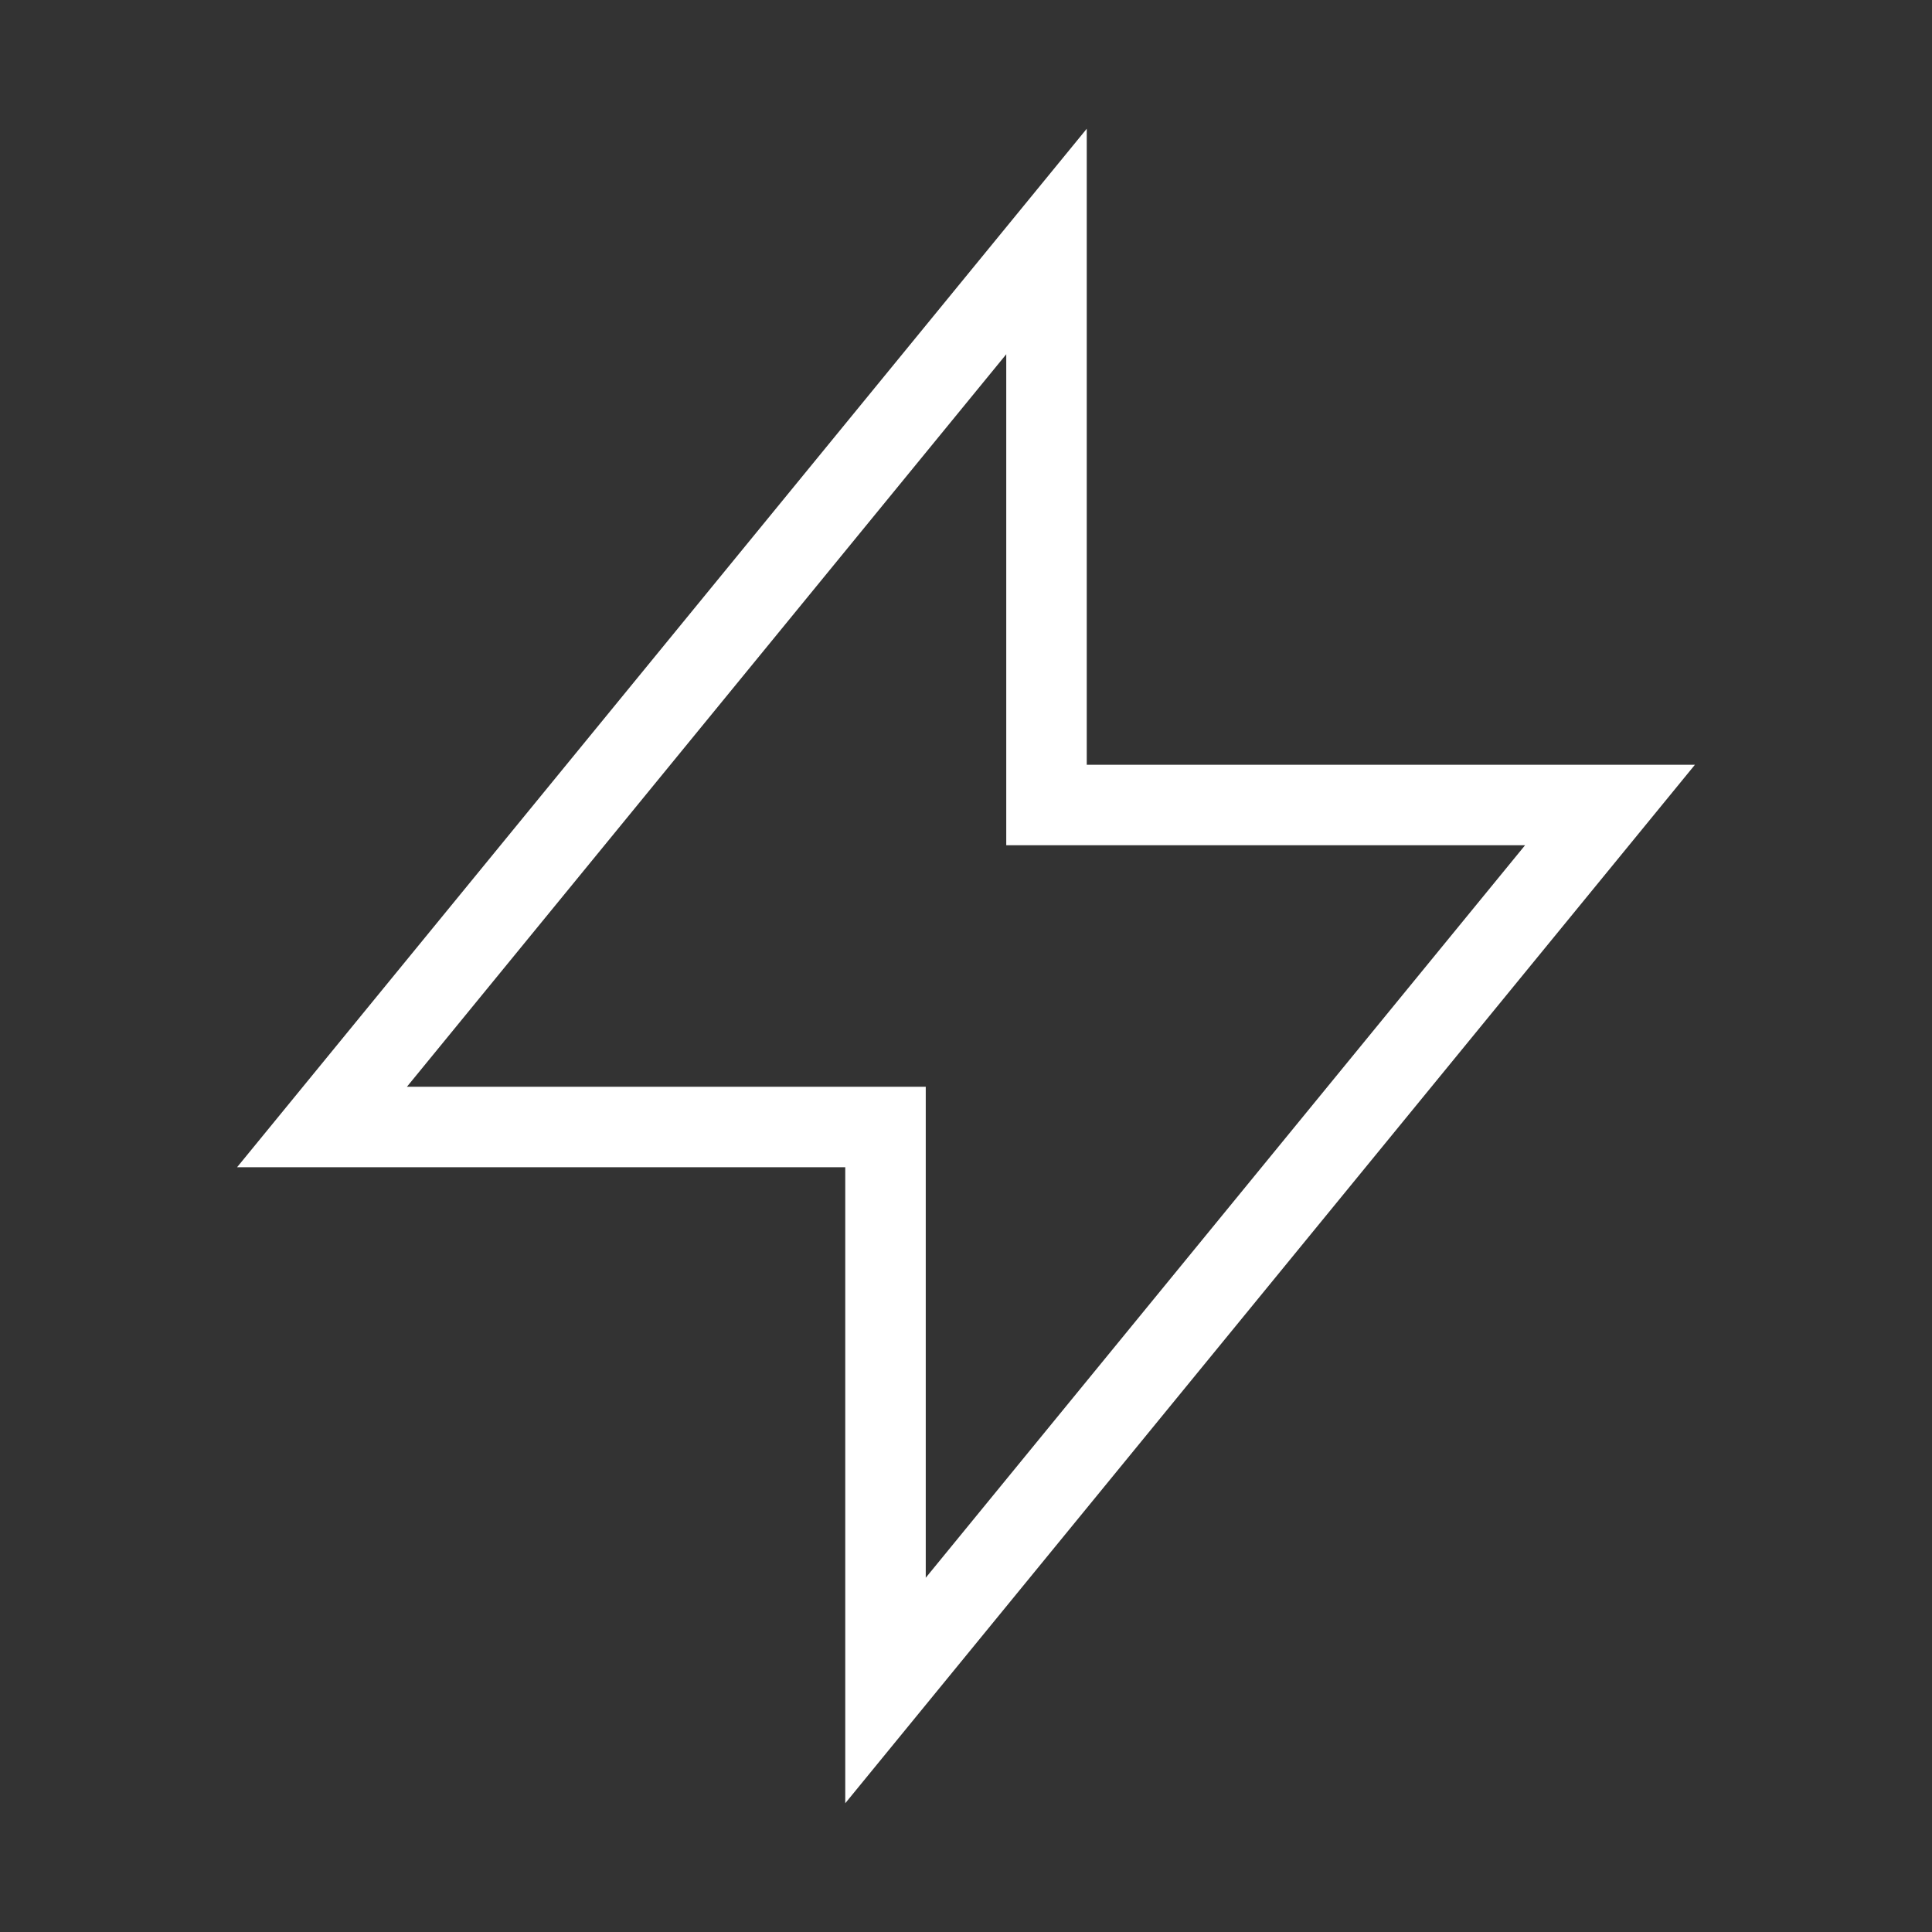 <svg xmlns="http://www.w3.org/2000/svg" fill="none" viewBox="0 0 24 24" stroke="white">
  <rect x="0" y="0" width="24" height="24" fill="#333333" stroke="none"/>
  <path strokeLinecap="round" strokeLinejoin="round" strokeWidth="2" d="M13 10V3L4 14h7v7l9-11h-7z" />
</svg>
